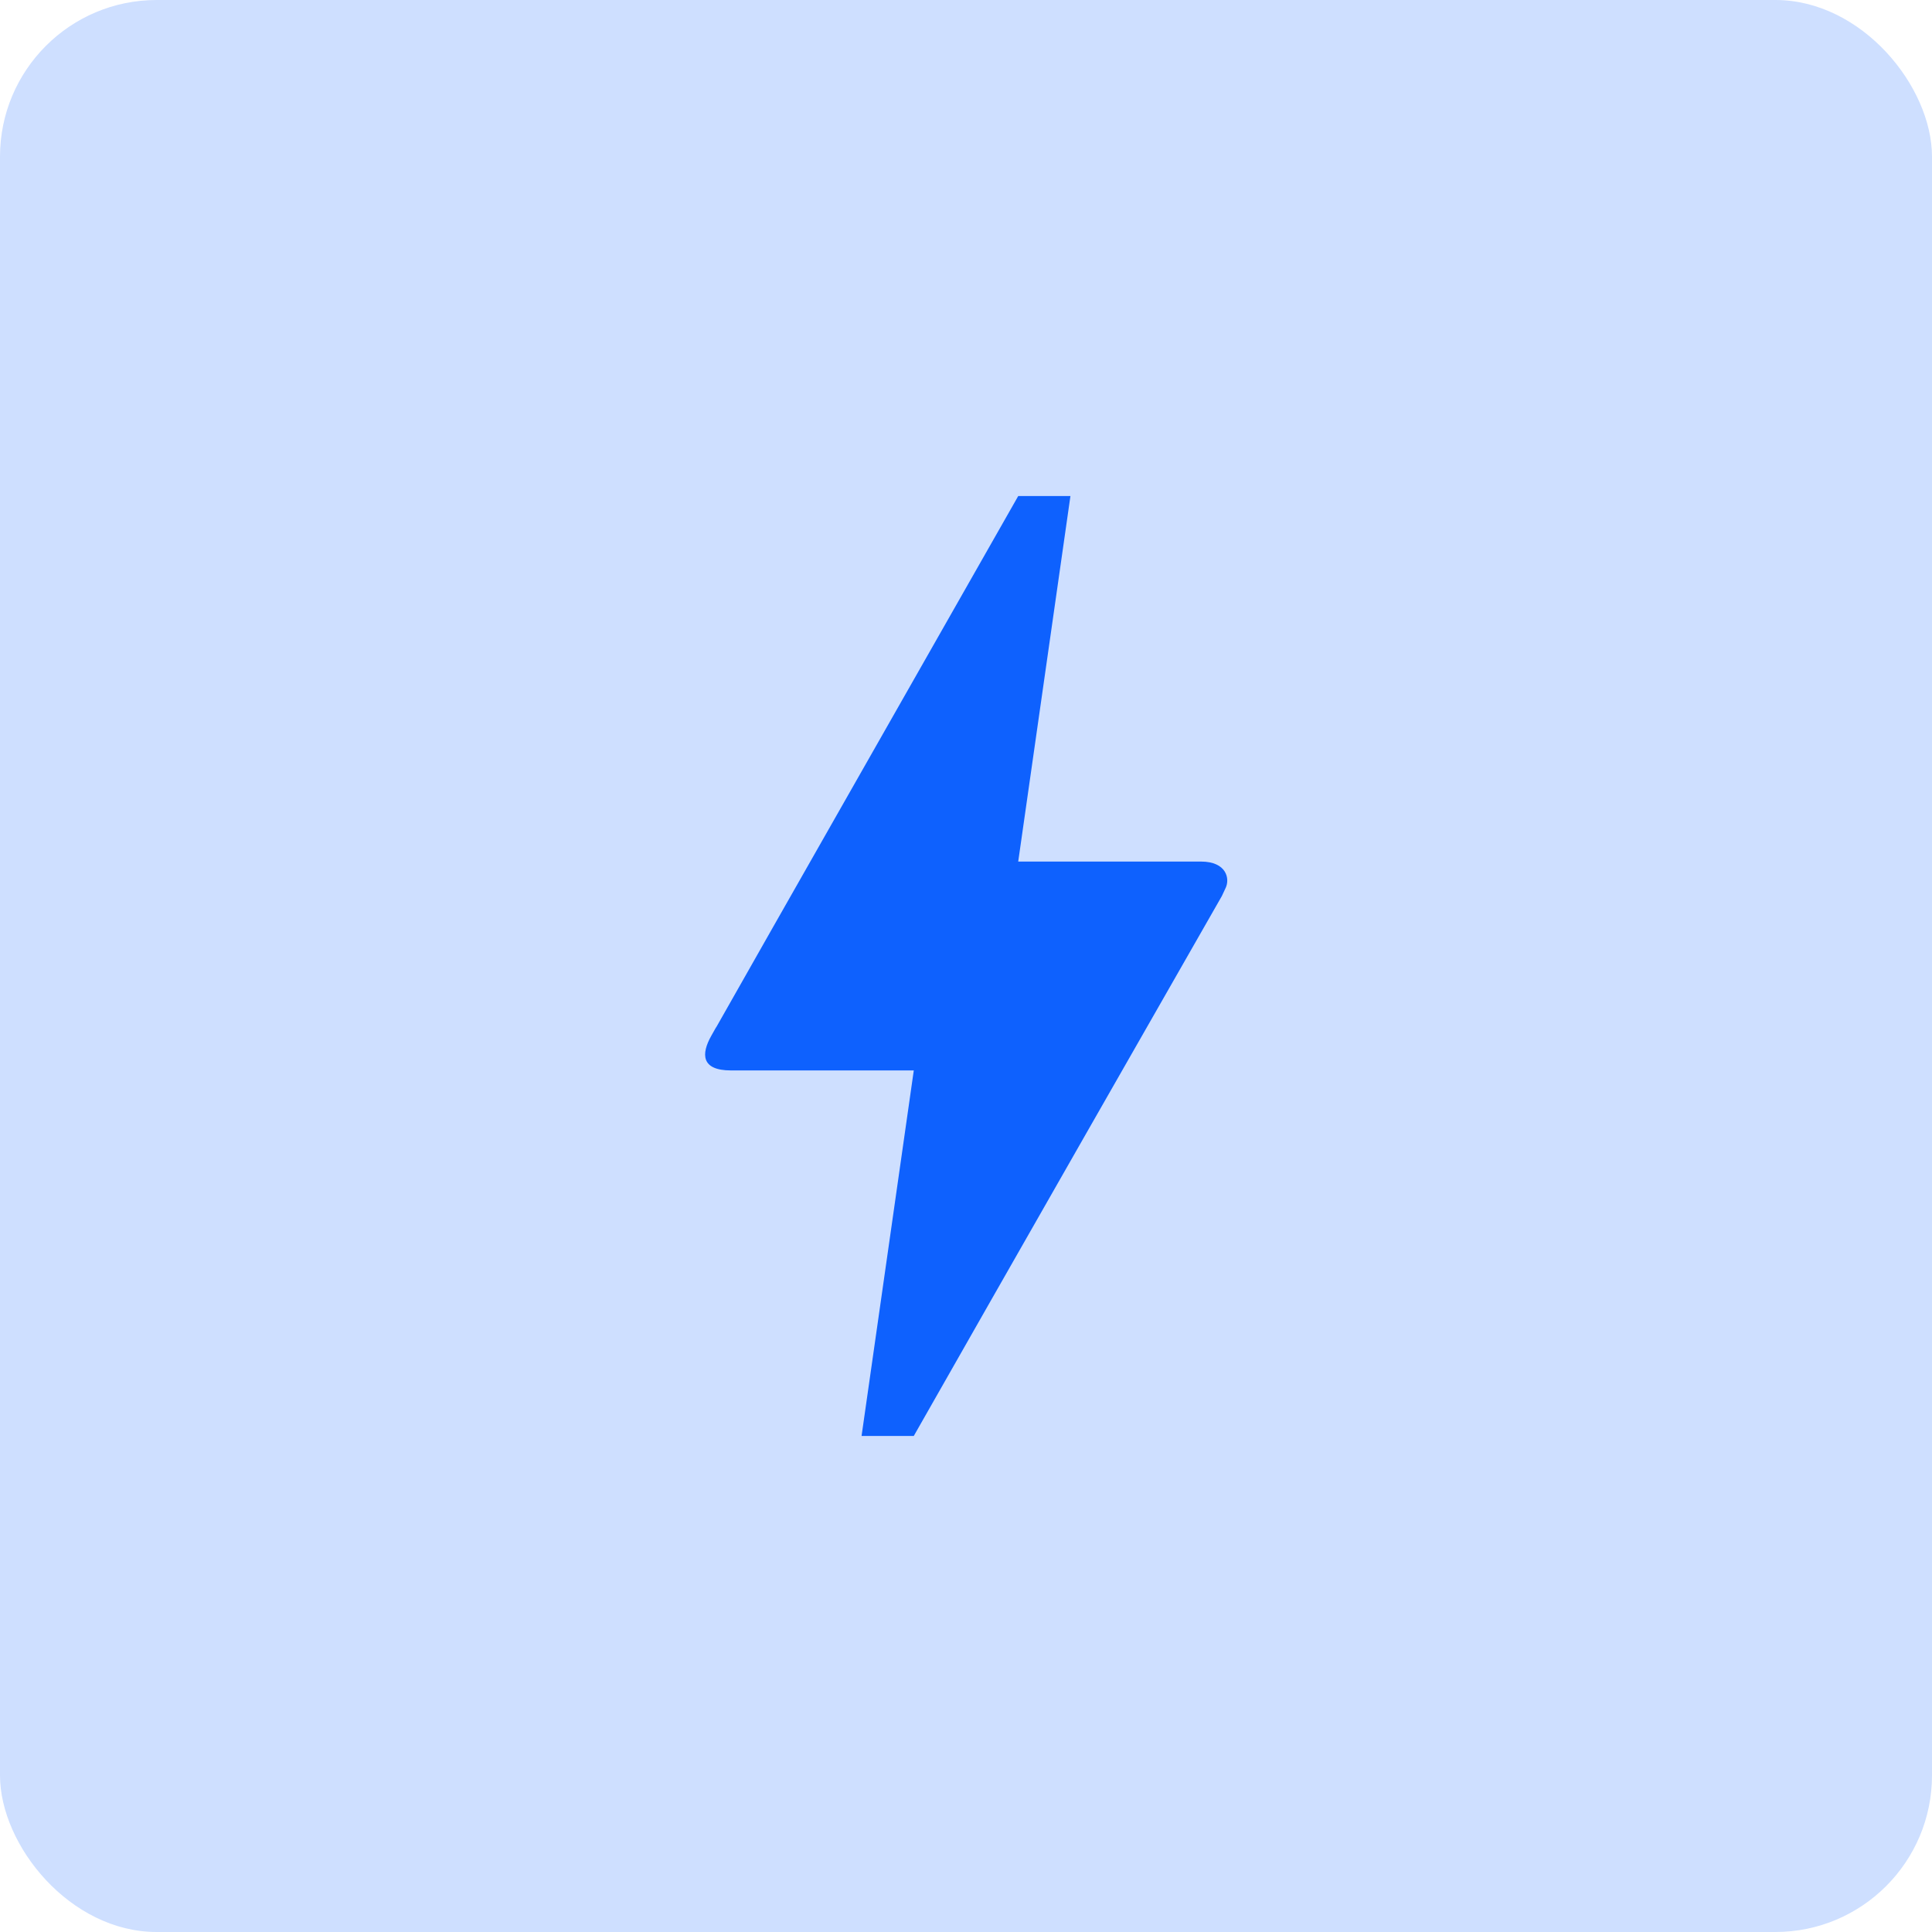 <svg width="74" height="74" viewBox="0 0 74 74" fill="none" xmlns="http://www.w3.org/2000/svg">
<rect width="74" height="74" rx="6" fill="#CEDFFF"/>
<path d="M35 55H33L35 41H28C26.84 41 26.86 40.36 27.24 39.68C27.62 39 27.34 39.52 27.38 39.44C29.96 34.88 33.84 28.08 39 19H41L39 33H46C46.98 33 47.12 33.66 46.94 34.02L46.8 34.32C38.92 48.1 35 55 35 55Z" fill="#0E61FE"/>
</svg>
